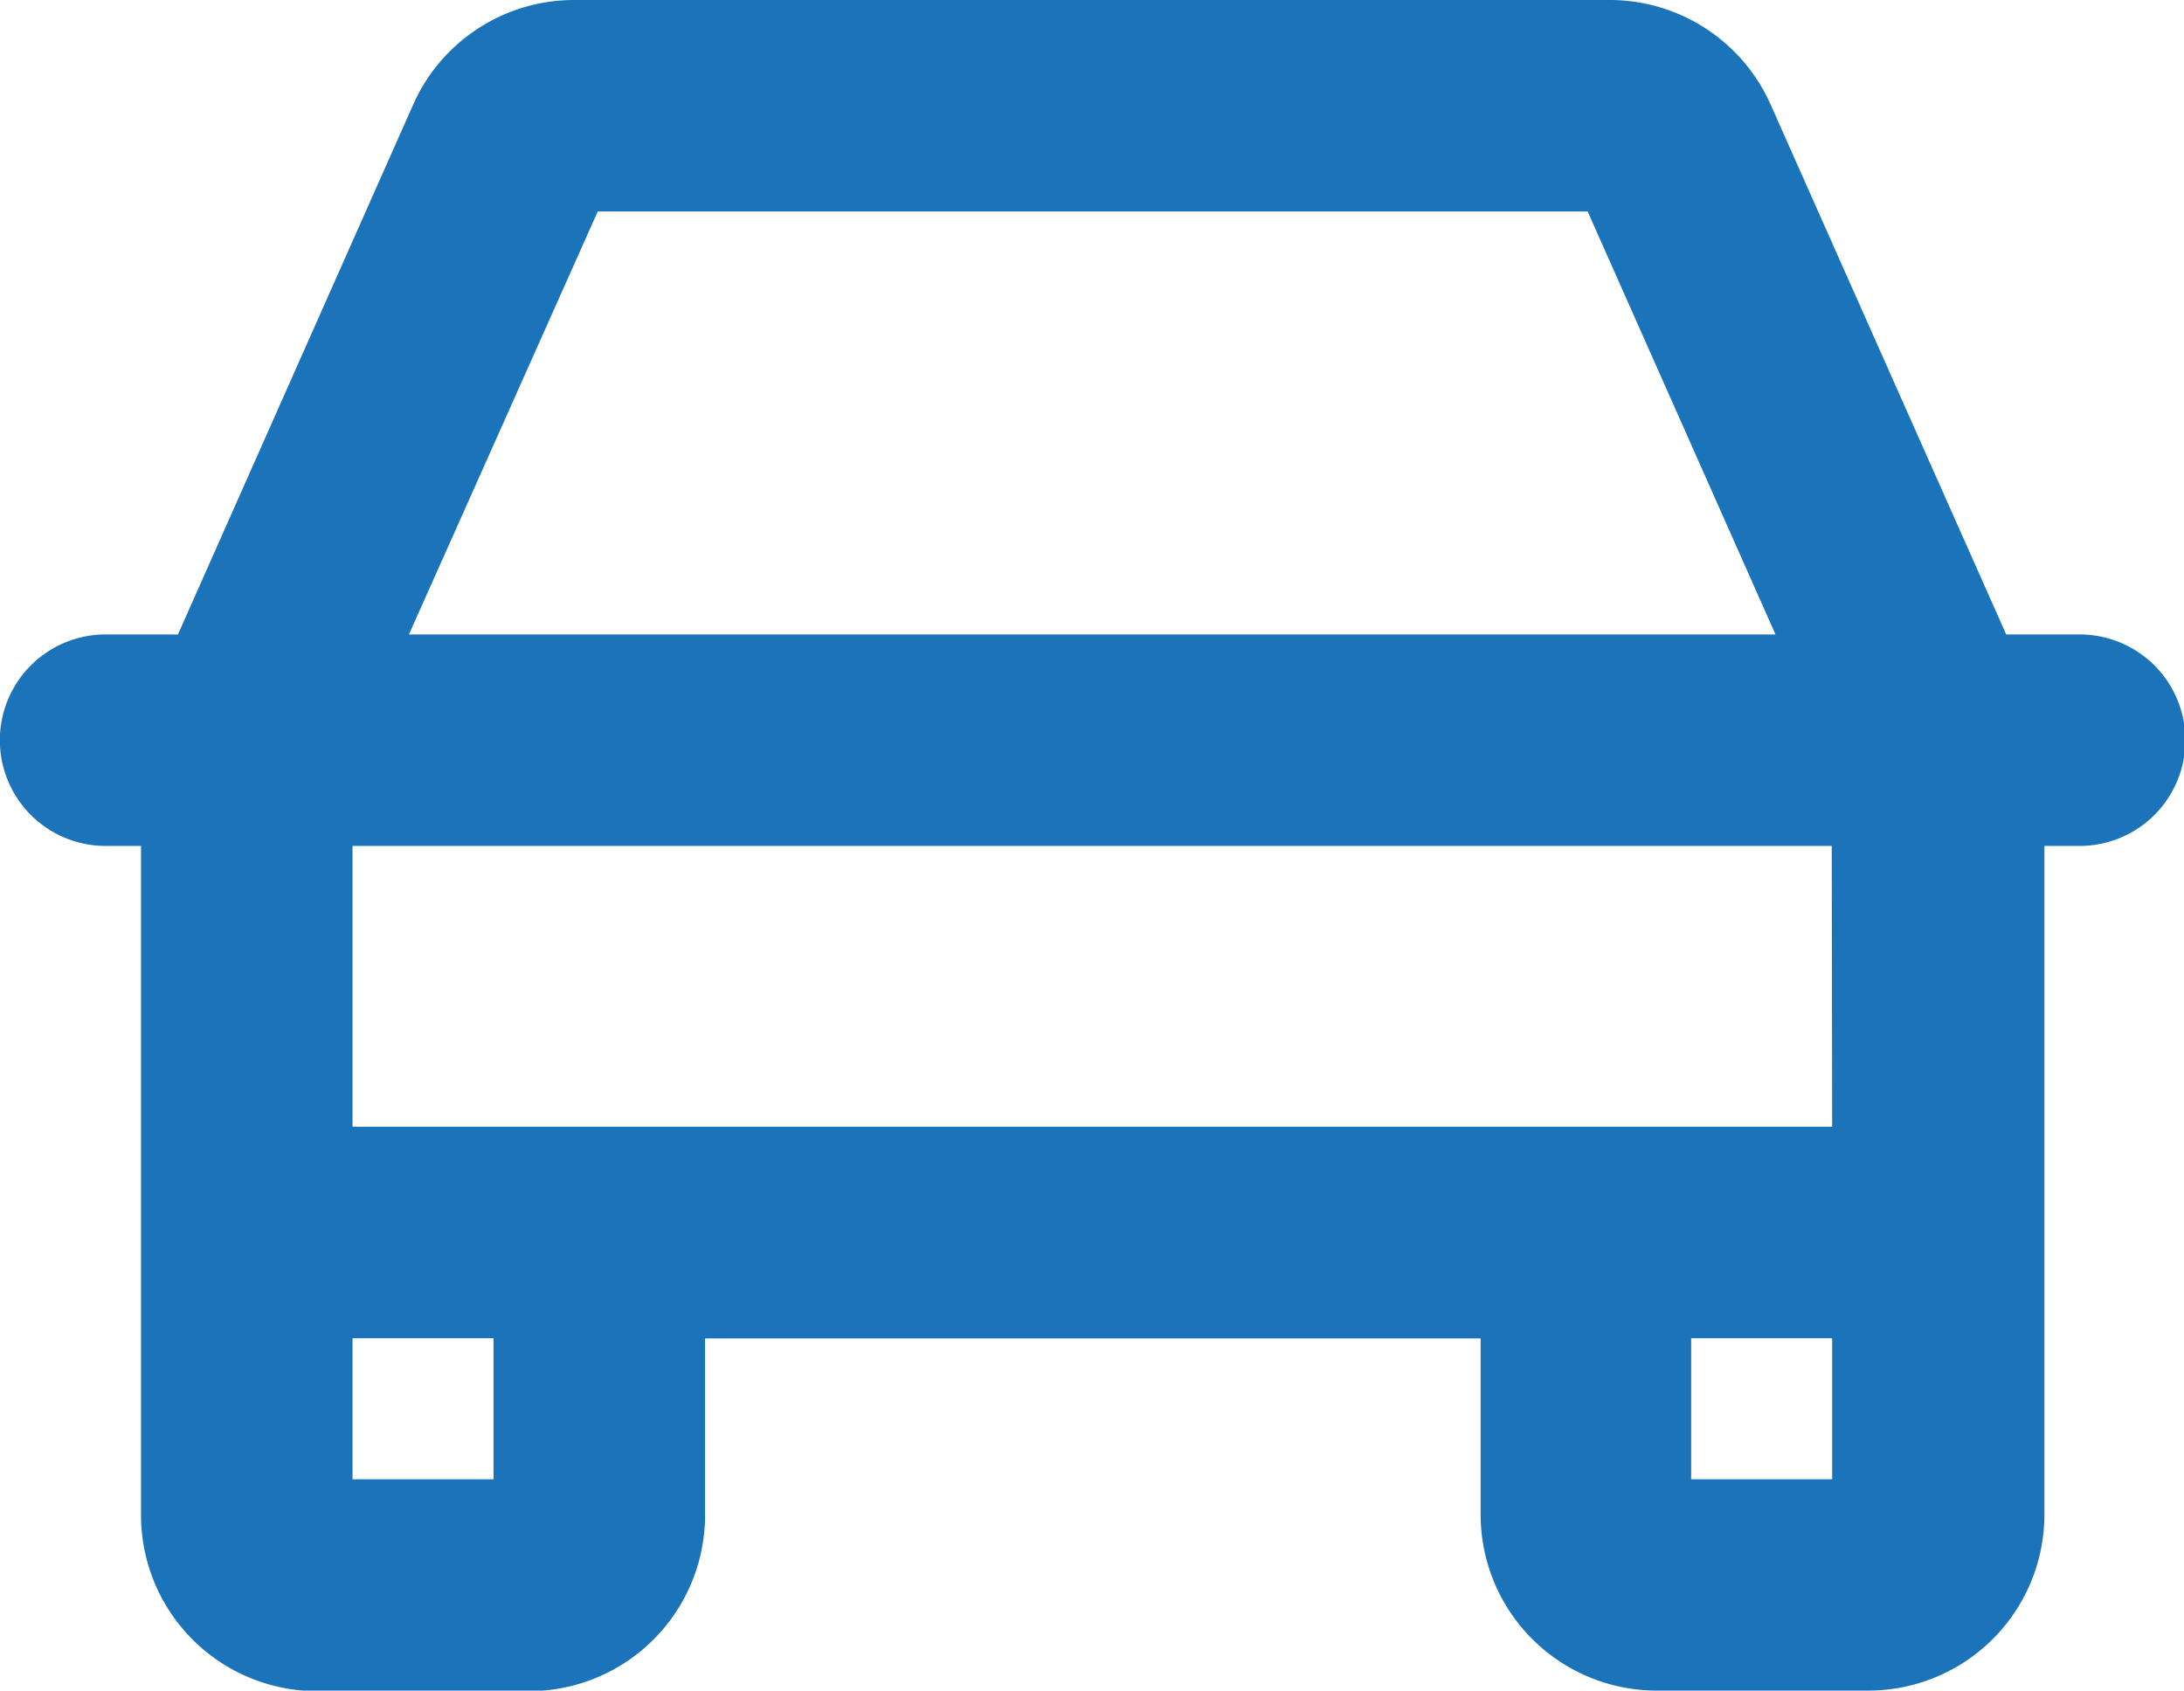 <svg xmlns="http://www.w3.org/2000/svg" width="15.488" height="11.991" viewBox="0 0 15.488 11.991">
  <path id="Path_245" data-name="Path 245" d="M18.739,40.5h-.512l-1.669-3.755A1.249,1.249,0,0,0,15.416,36H8.072a1.249,1.249,0,0,0-1.142.742L5.262,40.5H4.749a.749.749,0,1,0,0,1.5H5v4.746a1.249,1.249,0,0,0,1.249,1.249h1.5A1.249,1.249,0,0,0,9,46.742V45.493h5.5v1.249a1.249,1.249,0,0,0,1.249,1.249h1.5a1.249,1.249,0,0,0,1.249-1.249V42h.25a.749.749,0,1,0,0-1.5Zm-10.5-3h7.02l1.332,3H6.9ZM7.5,46.492h-1v-1h1Zm8.493,0v-1h1v1Zm1-2.5H6.5V42H16.99Z" transform="translate(-4 -36)" fill="#1b73b9"/>
</svg>
